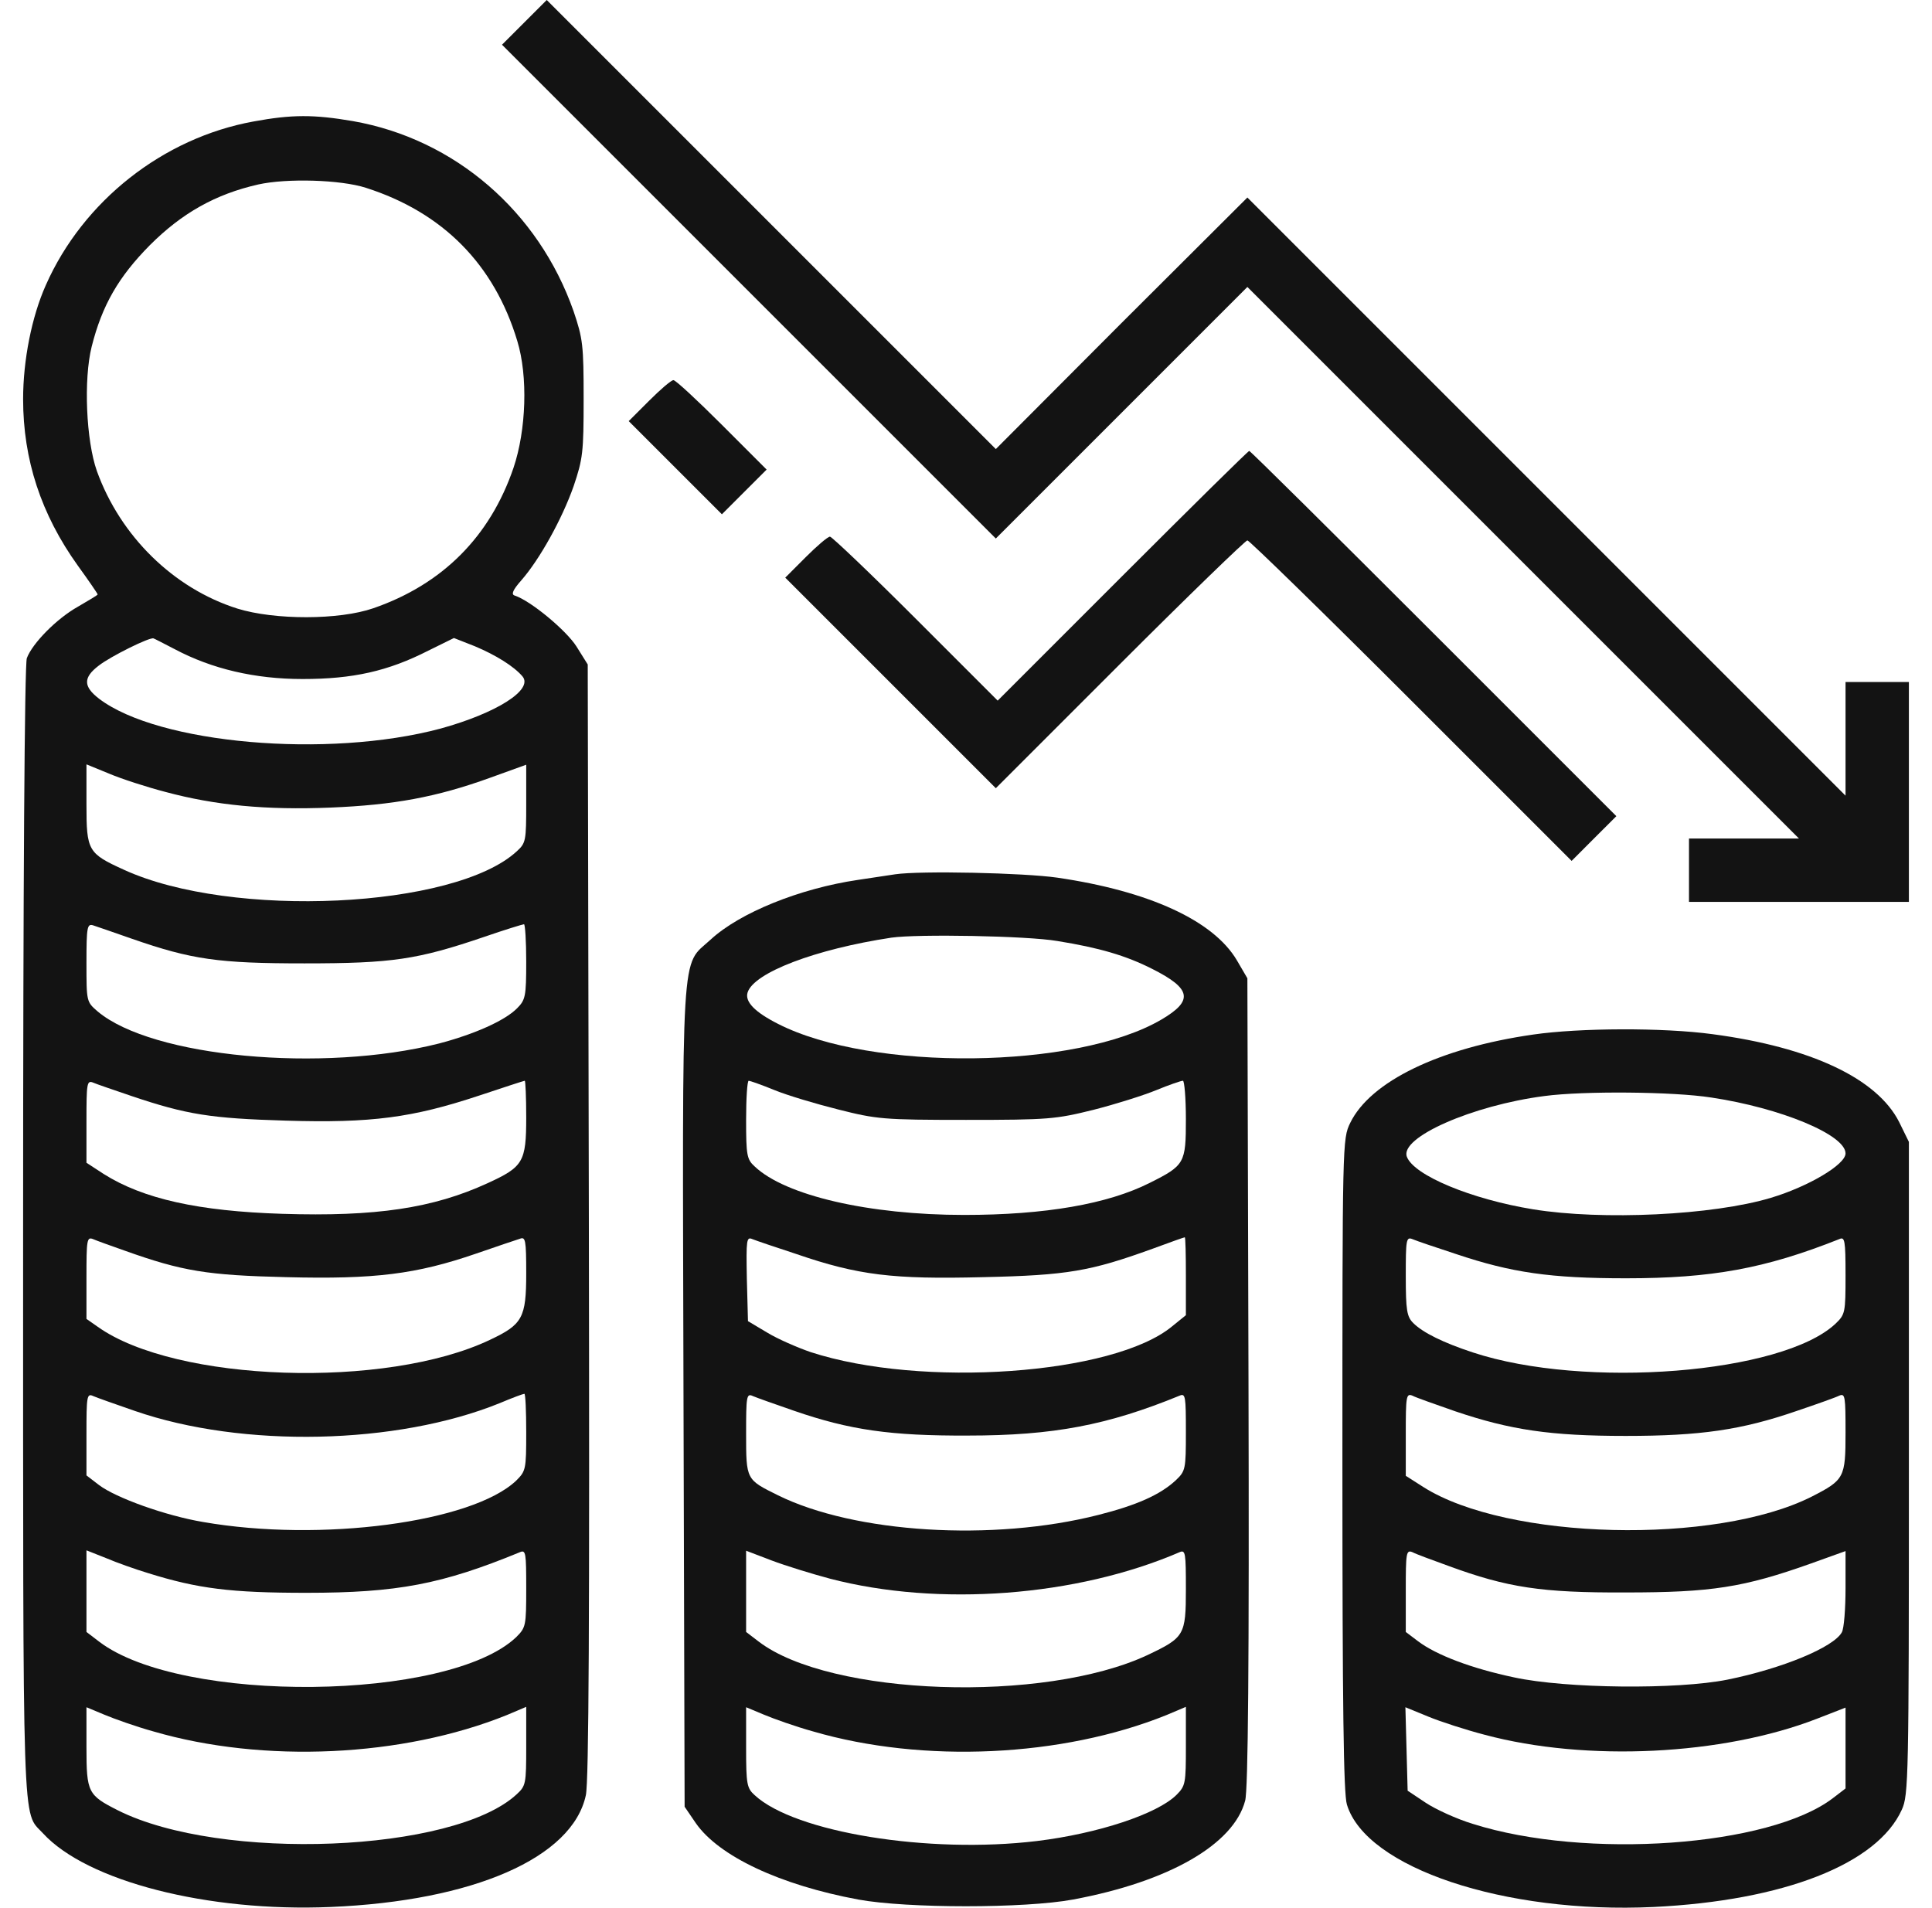 <svg width="81" height="80" viewBox="0 0 81 80" fill="none" xmlns="http://www.w3.org/2000/svg">
<path d="M21.984 0.938L21.047 1.875L31.406 12.234L41.75 22.578L47.031 17.297L52.297 12.031L63.859 23.594L75.422 35.156H73.109H70.812V36.484V37.812H75.422H80.031V33.203V28.594H78.703H77.375V30.969V33.359L64.828 20.812L52.297 8.281L47.016 13.547L41.75 18.828L32.328 9.406L22.922 0L21.984 0.938Z" fill="#131313"/>
<path d="M10.625 5.094C6.844 5.781 3.484 8.422 1.922 11.953C1.328 13.281 0.969 15.109 0.969 16.734C0.969 19.266 1.719 21.562 3.266 23.719C3.719 24.344 4.094 24.891 4.094 24.922C4.094 24.953 3.719 25.172 3.266 25.437C2.375 25.937 1.359 26.969 1.125 27.594C1.031 27.844 0.969 37 0.969 51.656C0.969 77.359 0.922 75.906 1.797 76.859C3.641 78.875 8.703 80.172 13.859 79.953C19.844 79.703 24 77.891 24.562 75.266C24.688 74.687 24.719 67.953 24.688 51.156L24.641 27.859L24.172 27.109C23.75 26.437 22.25 25.187 21.578 24.969C21.422 24.922 21.5 24.734 21.859 24.328C22.625 23.453 23.562 21.766 24.047 20.391C24.438 19.234 24.469 18.969 24.469 16.719C24.469 14.469 24.438 14.203 24.047 13.047C22.578 8.859 19.062 5.828 14.797 5.078C13.156 4.797 12.234 4.797 10.625 5.094ZM15.344 7.875C18.562 8.906 20.719 11.078 21.688 14.297C22.141 15.781 22.062 18.031 21.531 19.609C20.547 22.5 18.547 24.5 15.656 25.5C14.219 26 11.516 26 9.953 25.516C7.281 24.672 5.047 22.484 4.062 19.75C3.609 18.469 3.5 15.906 3.844 14.531C4.281 12.797 4.969 11.609 6.281 10.281C7.625 8.937 9.031 8.141 10.828 7.734C12.016 7.469 14.281 7.531 15.344 7.875ZM7.328 27.219C8.891 28.047 10.688 28.469 12.688 28.469C14.797 28.469 16.266 28.141 17.953 27.281L19.031 26.75L19.906 27.094C20.797 27.469 21.547 27.937 21.906 28.359C22.375 28.922 20.797 29.906 18.469 30.547C13.734 31.812 6.641 31.187 4.156 29.297C3.484 28.781 3.484 28.406 4.141 27.906C4.641 27.516 6.281 26.703 6.437 26.766C6.484 26.781 6.875 26.984 7.328 27.219ZM6.937 33.203C9.031 33.766 11.156 33.969 13.859 33.859C16.516 33.75 18.297 33.422 20.547 32.609L22.062 32.062V33.687C22.062 35.25 22.047 35.344 21.672 35.687C19.078 38.094 9.703 38.531 5.203 36.469C3.687 35.781 3.625 35.672 3.625 33.734V32.047L4.578 32.437C5.094 32.656 6.156 33 6.937 33.203ZM5.531 39.359C8.047 40.234 9.156 40.391 12.766 40.391C16.438 40.391 17.5 40.234 20.297 39.281C21.156 38.984 21.922 38.75 21.969 38.75C22.016 38.75 22.062 39.453 22.062 40.312C22.062 41.781 22.031 41.922 21.672 42.281C21.156 42.797 19.891 43.359 18.406 43.75C13.531 44.984 6.375 44.328 4.094 42.406C3.625 42 3.625 42 3.625 40.359C3.625 38.859 3.656 38.719 3.906 38.797C4.047 38.844 4.781 39.094 5.531 39.359ZM5.516 45.953C7.828 46.734 8.844 46.891 11.984 46.984C15.578 47.094 17.297 46.859 20.078 45.937C21.109 45.594 21.969 45.312 22 45.312C22.031 45.312 22.062 46 22.062 46.844C22.062 48.719 21.938 48.922 20.438 49.609C18.156 50.656 15.766 51.016 11.828 50.891C8.328 50.781 6 50.266 4.344 49.219L3.625 48.75V47.016C3.625 45.422 3.641 45.281 3.906 45.391C4.047 45.453 4.781 45.703 5.516 45.953ZM5.234 52.437C7.641 53.297 8.687 53.469 12.016 53.547C15.719 53.641 17.453 53.422 19.953 52.562C20.812 52.266 21.641 51.984 21.797 51.937C22.031 51.844 22.062 51.984 22.062 53.391C22.062 55.25 21.906 55.531 20.547 56.172C16.188 58.25 7.359 57.953 4.094 55.625L3.625 55.297V53.562C3.625 51.984 3.641 51.844 3.906 51.953C4.047 52.016 4.656 52.234 5.234 52.437ZM5.656 59.156C10.172 60.719 16.641 60.578 20.953 58.828C21.469 58.609 21.938 58.437 21.984 58.437C22.031 58.437 22.062 59.156 22.062 60.047C22.062 61.609 22.047 61.672 21.641 62.078C19.797 63.828 13.453 64.672 8.516 63.812C6.937 63.547 4.859 62.797 4.156 62.266L3.625 61.859V60.125C3.625 58.547 3.641 58.406 3.906 58.531C4.047 58.594 4.844 58.875 5.656 59.156ZM6.203 65.953C8.297 66.609 9.687 66.781 12.844 66.781C16.656 66.781 18.531 66.422 21.797 65.078C22.047 64.969 22.062 65.109 22.062 66.594C22.062 68.172 22.047 68.234 21.641 68.641C18.812 71.328 7.594 71.453 4.156 68.828L3.625 68.422V66.719V65L4.453 65.328C4.891 65.516 5.687 65.797 6.203 65.953ZM6.437 72.594C11.047 73.937 16.875 73.672 21.25 71.906L22.062 71.562V73.219C22.062 74.797 22.047 74.875 21.656 75.234C19.016 77.672 9.266 78.062 4.953 75.906C3.687 75.266 3.625 75.156 3.625 73.266V71.578L4.375 71.891C4.781 72.062 5.703 72.391 6.437 72.594Z" fill="#131313"/>
<path d="M27.219 16.797L26.359 17.656L28.312 19.609L30.266 21.562L31.203 20.625L32.141 19.688L30.266 17.812C29.234 16.781 28.328 15.938 28.234 15.938C28.141 15.938 27.688 16.328 27.219 16.797Z" fill="#131313"/>
<path d="M47.062 24.141L41.828 29.375L38.391 25.938C36.5 24.047 34.875 22.5 34.797 22.5C34.703 22.5 34.25 22.891 33.781 23.359L32.922 24.219L37.344 28.641L41.75 33.047L46.953 27.844C49.797 25 52.219 22.656 52.297 22.656C52.375 22.656 55.484 25.688 59.172 29.375L65.891 36.094L66.828 35.156L67.766 34.219L60.109 26.562C55.891 22.344 52.422 18.906 52.375 18.906C52.328 18.906 49.938 21.266 47.062 24.141Z" fill="#131313"/>
<path d="M37.531 36.656C37.312 36.688 36.609 36.797 35.969 36.891C33.531 37.25 31.016 38.266 29.797 39.391C28.531 40.562 28.609 39.203 28.656 58.547L28.703 75.75L29.172 76.438C30.141 77.828 32.703 79.031 35.984 79.641C38.031 80.016 42.969 80.016 44.984 79.641C49.016 78.891 51.719 77.328 52.203 75.5C52.328 75.062 52.375 69.766 52.344 57.938L52.297 41.016L51.859 40.266C50.875 38.594 48.172 37.359 44.328 36.797C42.922 36.594 38.594 36.5 37.531 36.656ZM44.328 39.453C46.078 39.734 47.203 40.062 48.312 40.625C49.953 41.453 50.047 41.953 48.687 42.75C45.141 44.828 36.547 44.938 32.609 42.922C31.656 42.438 31.219 42 31.344 41.609C31.609 40.781 34.172 39.797 37.375 39.312C38.469 39.156 43.047 39.234 44.328 39.453ZM32.469 45.703C33 45.922 34.203 46.281 35.141 46.516C36.75 46.922 37.016 46.953 40.5 46.953C43.969 46.953 44.266 46.922 45.844 46.531C46.766 46.297 47.953 45.922 48.484 45.703C49.016 45.484 49.516 45.312 49.594 45.312C49.656 45.312 49.719 46.031 49.719 46.922C49.719 48.766 49.672 48.859 48.203 49.594C46.437 50.484 43.812 50.938 40.422 50.938C36.437 50.938 32.922 50.125 31.641 48.906C31.312 48.609 31.281 48.438 31.281 46.953C31.281 46.047 31.328 45.312 31.391 45.312C31.437 45.312 31.937 45.484 32.469 45.703ZM33.391 52.578C35.984 53.469 37.437 53.641 41.203 53.547C44.766 53.469 45.719 53.297 48.312 52.359C49.031 52.094 49.641 51.875 49.672 51.875C49.703 51.875 49.719 52.609 49.719 53.5V55.141L49.141 55.609C46.687 57.641 38.625 58.203 33.984 56.688C33.437 56.5 32.609 56.141 32.172 55.875L31.359 55.391L31.312 53.609C31.281 51.969 31.297 51.844 31.547 51.953C31.703 52.016 32.531 52.297 33.391 52.578ZM33.312 59.156C35.625 59.953 37.344 60.203 40.578 60.188C44.172 60.188 46.437 59.75 49.453 58.516C49.703 58.406 49.719 58.547 49.719 60.031C49.719 61.609 49.703 61.672 49.297 62.062C48.641 62.672 47.656 63.109 46.047 63.516C41.625 64.641 35.828 64.281 32.609 62.688C31.281 62.031 31.281 62.047 31.281 60.109C31.281 58.547 31.297 58.406 31.562 58.531C31.703 58.594 32.5 58.875 33.312 59.156ZM34.797 66.188C39.344 67.375 45.141 66.938 49.453 65.078C49.703 64.969 49.719 65.109 49.719 66.625C49.719 68.562 49.656 68.656 48.109 69.391C43.766 71.422 34.797 71.109 31.812 68.828L31.281 68.422V66.719V65.016L32.344 65.422C32.922 65.641 34.031 65.984 34.797 66.188ZM34.094 72.594C38.703 73.938 44.531 73.672 48.906 71.906L49.719 71.562V73.219C49.719 74.766 49.703 74.875 49.328 75.25C48.531 76.047 46.047 76.875 43.469 77.188C38.937 77.734 33.328 76.828 31.641 75.266C31.312 74.969 31.281 74.812 31.281 73.266V71.578L32.031 71.891C32.437 72.062 33.359 72.391 34.094 72.594Z" fill="#131313"/>
<path d="M64.281 43.375C60.344 43.938 57.453 45.344 56.609 47.078C56.281 47.75 56.281 47.875 56.281 61.391C56.281 71.484 56.328 75.203 56.469 75.656C57.266 78.312 63.078 80.25 69.328 79.953C74.781 79.688 78.703 78.156 79.734 75.875C80.016 75.266 80.031 74.531 80.031 61.547V47.875L79.625 47.047C78.703 45.219 75.922 43.906 71.797 43.359C69.719 43.078 66.219 43.094 64.281 43.375ZM71.75 46.016C74.656 46.453 77.375 47.578 77.375 48.359C77.375 48.828 75.812 49.75 74.25 50.219C71.812 50.953 67.172 51.172 64.281 50.703C61.688 50.281 59.281 49.281 58.984 48.5C58.672 47.688 61.734 46.344 64.75 45.953C66.391 45.734 70.156 45.766 71.75 46.016ZM61.047 52.578C63.375 53.359 65 53.594 68.172 53.594C71.766 53.594 74 53.188 77.109 51.953C77.344 51.844 77.375 51.984 77.375 53.469C77.375 55.047 77.359 55.109 76.953 55.5C74.719 57.594 66.438 58.25 61.75 56.703C60.516 56.297 59.656 55.875 59.25 55.469C58.984 55.203 58.938 54.938 58.938 53.5C58.938 51.984 58.953 51.844 59.219 51.953C59.359 52.016 60.188 52.297 61.047 52.578ZM61.016 59.172C63.328 59.953 65 60.203 68.156 60.203C71.297 60.203 73.016 59.953 75.328 59.156C76.156 58.875 76.953 58.594 77.109 58.516C77.359 58.406 77.375 58.547 77.375 60.062C77.375 61.953 77.328 62.047 75.953 62.75C71.922 64.781 63.188 64.578 59.672 62.344L58.938 61.875V60.141C58.938 58.547 58.953 58.406 59.219 58.516C59.359 58.594 60.172 58.875 61.016 59.172ZM60.734 65.656C63.203 66.562 64.625 66.781 68.156 66.766C71.734 66.766 73.094 66.562 75.938 65.547L77.375 65.031V66.594C77.375 67.438 77.312 68.281 77.219 68.438C76.875 69.062 74.734 69.953 72.422 70.422C70.312 70.844 65.656 70.797 63.484 70.328C61.703 69.953 60.219 69.391 59.453 68.812L58.938 68.422V66.688C58.938 65.109 58.953 64.969 59.219 65.078C59.359 65.156 60.047 65.406 60.734 65.656ZM62.25 72.734C66.516 73.875 72.219 73.594 76.172 72.062L77.375 71.594V73.297V74.984L76.844 75.391C74.188 77.422 66.484 77.969 61.75 76.469C61.078 76.266 60.188 75.859 59.766 75.578L59.016 75.078L58.969 73.328L58.922 71.578L59.875 71.969C60.406 72.188 61.469 72.531 62.25 72.734Z" fill="#131313"/>
</svg>

